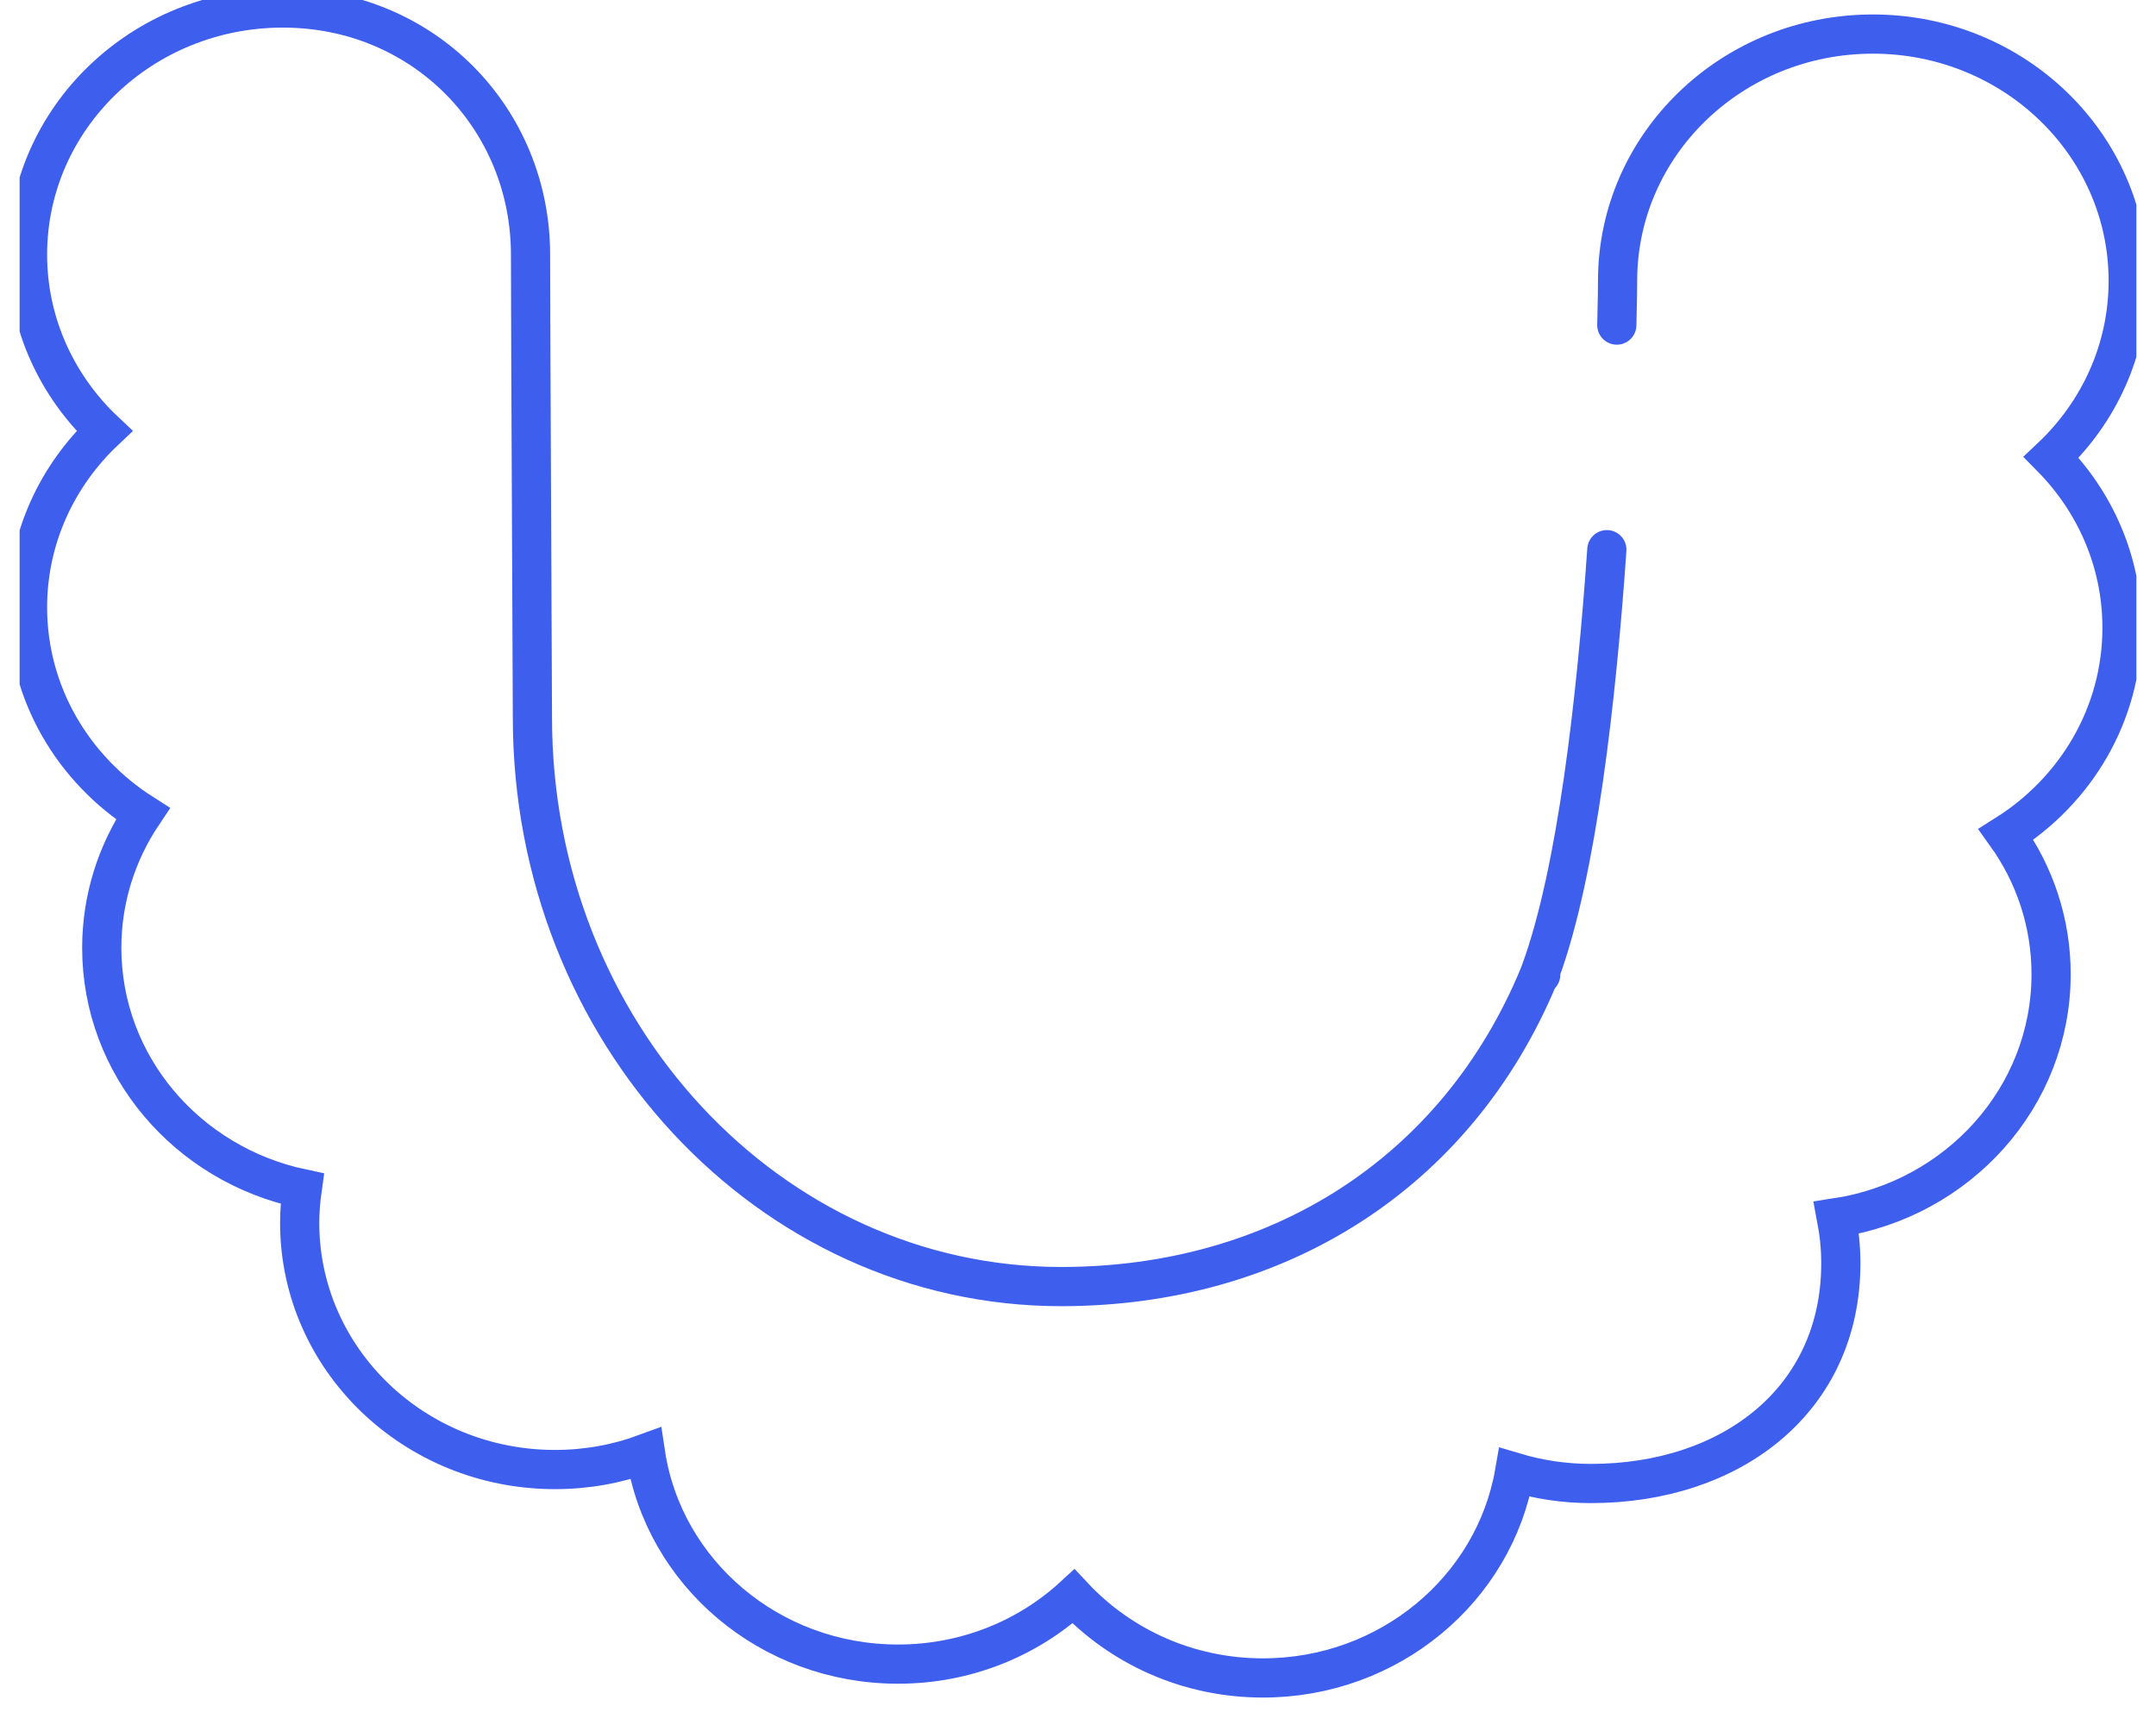 <svg width="55" height="44" viewBox="0 0 55 44" fill="none" xmlns="http://www.w3.org/2000/svg">
<g id="Layer_1" clip-path="url(#clip0_1400_17794)">
<path id="Vector" d="M40.991 14.021C40.729 17.799 40.233 22.217 39.306 24.761C39.306 24.793 39.306 24.829 39.306 24.857C39.306 24.869 39.29 24.877 39.258 24.889C37.154 29.957 32.564 32.817 27.071 32.817C19.623 32.817 13.582 26.319 13.582 18.303C13.582 17.49 13.534 8.264 13.534 6.498C13.534 3.025 10.809 0.204 7.214 0.204C3.619 0.204 0.702 3.017 0.702 6.494C0.702 8.256 1.455 9.851 2.664 10.992C1.455 12.134 0.702 13.729 0.702 15.491C0.702 17.694 1.874 19.629 3.644 20.755C2.983 21.74 2.596 22.914 2.596 24.176C2.596 27.189 4.784 29.704 7.71 30.321C7.67 30.606 7.645 30.898 7.645 31.191C7.645 34.664 10.559 37.484 14.158 37.484C14.972 37.484 15.75 37.34 16.468 37.075C16.927 40.116 19.635 42.447 22.908 42.447C24.645 42.447 26.221 41.79 27.385 40.721C28.578 41.995 30.299 42.8 32.217 42.8C35.441 42.8 38.121 40.532 38.637 37.556C39.254 37.74 39.907 37.84 40.584 37.84C44.179 37.84 46.96 35.697 46.96 32.224C46.96 31.827 46.919 31.439 46.847 31.062C49.954 30.586 52.324 27.986 52.324 24.849C52.324 23.527 51.901 22.297 51.175 21.284C52.956 20.162 54.133 18.219 54.133 16.012C54.133 14.325 53.444 12.795 52.328 11.665C53.537 10.524 54.291 8.929 54.291 7.163C54.291 3.69 51.377 0.869 47.778 0.869C44.179 0.869 41.265 3.686 41.265 7.163C41.265 7.299 41.261 7.699 41.245 8.292" stroke="#3E5FED" stroke-miterlimit="10" stroke-linecap="round"></path>
</g>
<defs>
<clipPath id="clip0_1400_17794">
<rect width="54" height="44" fill="white" transform="translate(0.5)"></rect>
</clipPath>
</defs>
</svg>
